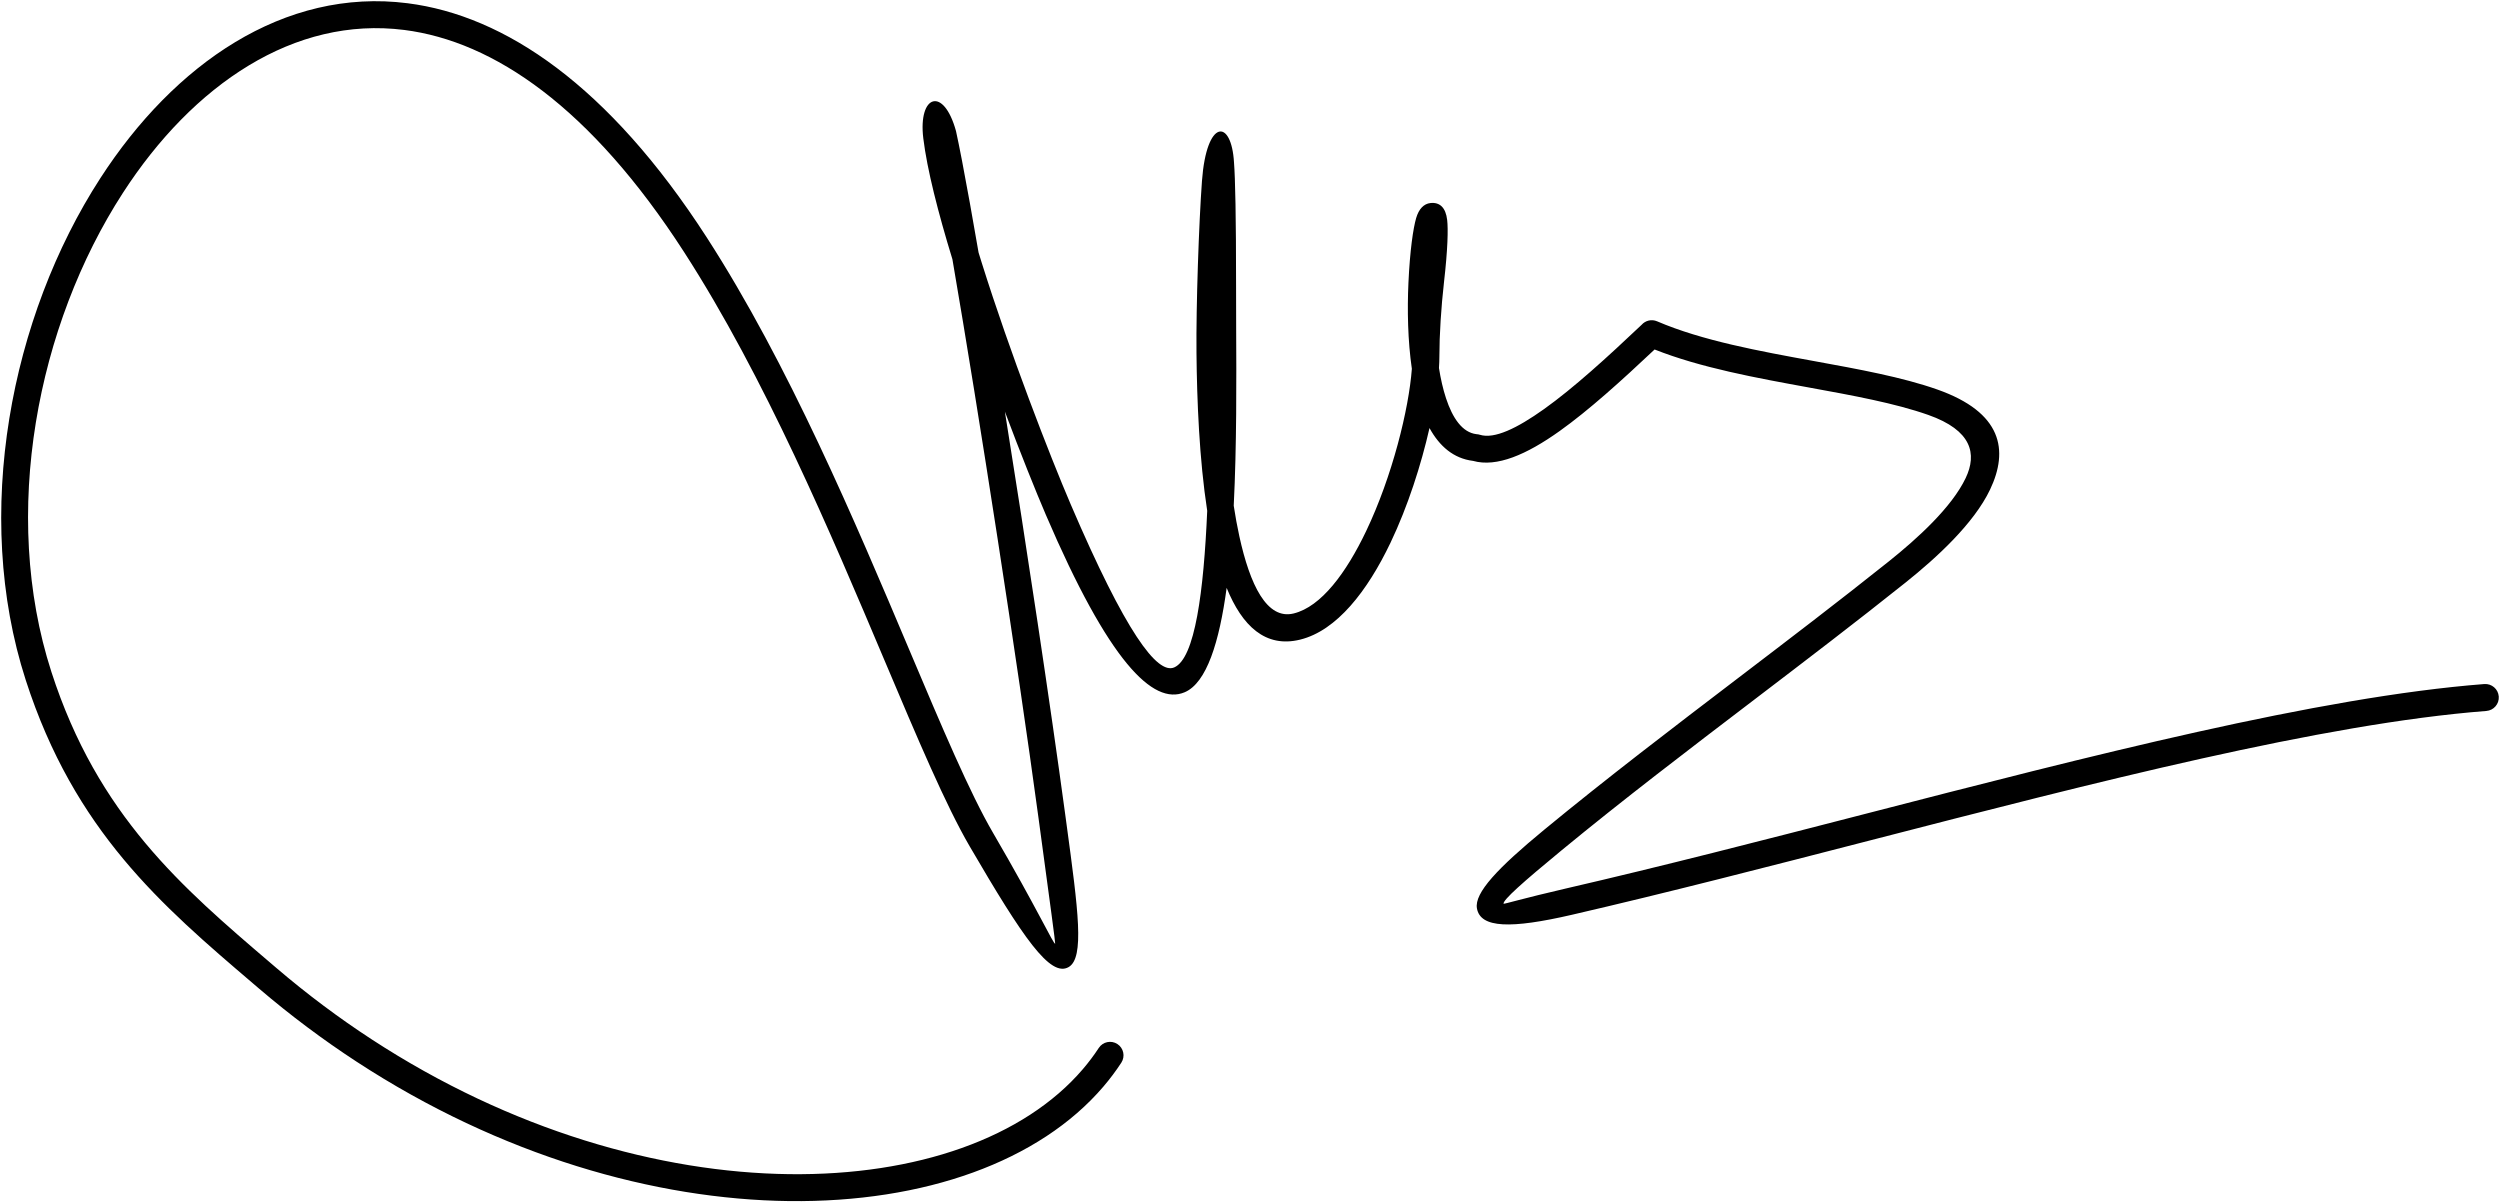 <?xml version="1.0" encoding="utf-8"?>
<!-- Generator: Adobe Illustrator 16.0.2, SVG Export Plug-In . SVG Version: 6.00 Build 0)  -->
<!DOCTYPE svg PUBLIC "-//W3C//DTD SVG 1.1//EN" "http://www.w3.org/Graphics/SVG/1.1/DTD/svg11.dtd">
<svg version="1.1" id="_x23_Layer_1" xmlns="http://www.w3.org/2000/svg" xmlns:xlink="http://www.w3.org/1999/xlink" x="0px"
	 y="0px" width="520.868px" height="250.5px" viewBox="0 0 520.868 250.5" enable-background="new 0 0 520.868 250.5"
	 xml:space="preserve">
<path fill-rule="evenodd" clip-rule="evenodd" d="M517.597,142.519c1.548-0.114,2.897,1.047,3.013,2.596
	c0.114,1.547-1.048,2.897-2.595,3.012c-34.107,2.646-81.218,14.8-128.469,26.99c-21.14,5.453-42.311,10.915-62.062,15.479
	c-12.708,2.935-19.036,2.797-19.769-1.337c-0.573-3.229,4.346-8.417,14.031-16.396c13.105-10.797,26.735-21.185,40.362-31.574
	c10.576-8.062,21.155-16.125,31.427-24.328c5.898-4.71,13.098-11.239,16.01-17.362c2.392-5.028,1.304-9.942-7.802-13.153
	c-6.93-2.442-15.709-4.044-24.799-5.701c-11.085-2.021-22.626-4.126-32.212-7.931c-6.951,6.548-13.735,12.682-19.792,16.997
	c-6.907,4.922-13.111,7.6-18.038,6.212c-4.06-0.497-6.995-3.057-9.071-6.843c-1.735,7.652-4.514,16.334-8.125,23.896
	c-4.803,10.057-11.189,18.309-18.832,20.189c-7.231,1.778-12.082-2.861-15.305-10.784c-1.522,11.289-4.165,19.784-8.731,21.74
	c-6.619,2.836-15.853-6.44-28.932-36.95c-2.15-5.017-5.241-12.715-8.54-21.505c4.577,28.554,9.457,60.947,12.55,83.782l0.308,2.273
	c2.417,17.823,3.76,27.721,0.435,29.659c-3.836,2.235-9.498-6.059-20.62-25.137c-4.986-8.551-10.873-22.479-17.78-38.821
	c-11.122-26.321-24.926-58.981-41.749-85.035C123.054,22.352,102.878,8.62,84.235,6.242c-11.481-1.465-22.458,1.393-32.356,7.37
	c-10.051,6.066-19.002,15.34-26.277,26.584C7.768,67.753,0.045,106.95,10.704,139.972c9.656,29.916,27.259,44.947,45.686,60.681
	l1.167,0.998c6.45,5.512,13.07,10.449,19.785,14.834c29.164,19.049,60.222,27.821,87.111,28.148
	c26.55,0.322,48.931-7.57,61.167-21.892c1.206-1.412,2.31-2.879,3.302-4.398c0.844-1.299,2.583-1.668,3.881-0.824
	c1.299,0.843,1.669,2.582,0.826,3.88c-1.138,1.742-2.389,3.409-3.742,4.993c-13.322,15.593-37.287,24.19-65.499,23.849
	c-27.873-0.338-60.007-9.393-90.102-29.049c-6.932-4.527-13.751-9.612-20.378-15.275l-1.168-0.998
	c-19.04-16.257-37.229-31.79-47.378-63.23c-11.184-34.65-3.124-75.716,15.534-104.549C28.626,25.19,38.19,15.306,48.976,8.794
	C59.914,2.19,72.107-0.961,84.939,0.677c20.212,2.579,41.832,17.076,62.301,48.776c17.041,26.392,30.967,59.34,42.187,85.893
	c6.814,16.121,12.621,29.863,17.473,38.182c9.171,15.731,12.613,23.286,12.945,23.092c0.072-0.042-1.091-8.615-3.185-24.052
	l-0.308-2.273c-4.382-32.354-12.329-83.775-17.919-116.273c-2.976-9.713-5.276-18.702-6.066-25.189
	c-1.108-9.081,4.217-10.942,6.811-1.526c0.711,3.231,1.706,8.418,2.897,15.039c0.566,3.14,1.171,6.587,1.807,10.277l0.649,2.091
	c5.938,18.931,14.192,40.207,18.543,50.358c11.456,26.724,18.029,35.499,21.566,33.982c4.348-1.863,6.153-15.914,6.878-32.625
	c-1.649-10.718-2.141-22.988-2.236-32.909c-0.096-9.853,0.499-27.031,1.145-35.843c0.953-12.99,6.156-13.013,6.675-3.788
	c0.255,3.311,0.429,11.164,0.429,25.613c0,5.219,0.009,6.734,0.018,8.598c0.054,11.211,0.12,24.727-0.506,37.262
	c0.336,2.199,0.723,4.329,1.166,6.355c2.226,10.171,5.743,17.467,11.325,16.094c5.739-1.412,10.943-8.465,15.095-17.155
	c5.453-11.42,8.896-25.4,9.525-33.813c-0.856-5.876-0.968-12.319-0.713-17.914c0.308-6.763,0.996-11.395,1.607-13.492
	c0.563-1.921,1.605-2.986,2.98-3.134c1.934-0.21,3.181,0.937,3.482,3.517c0.225,1.921,0.121,6.15-0.647,12.847
	c-0.311,2.71-0.553,5.506-0.715,8.113c-0.17,2.708-0.26,5.316-0.26,7.493c0,0.738-0.029,1.541-0.086,2.399
	c0.355,2.244,0.835,4.372,1.461,6.279c1.369,4.169,3.403,7.153,6.35,7.506c0.235,0.011,0.473,0.051,0.708,0.125
	c3.009,0.94,7.721-1.322,13.364-5.345c6.178-4.401,13.181-10.8,20.338-17.566c0.78-0.891,2.075-1.222,3.224-0.728
	c9.39,4.034,21.286,6.204,32.686,8.283c9.363,1.707,18.405,3.356,25.68,5.92c13.558,4.78,14.913,12.648,11.012,20.85
	c-3.381,7.109-11.213,14.269-17.593,19.362c-10.285,8.213-20.901,16.306-31.514,24.396c-13.681,10.429-27.364,20.858-40.209,31.441
	c-8.016,6.602-12.19,10.315-12.053,11.096c0.022,0.122,4.169-1.138,12.975-3.172c20.148-4.652,41.054-10.047,61.929-15.432
	C435.692,157.423,483.082,145.195,517.597,142.519z"/>
</svg>
